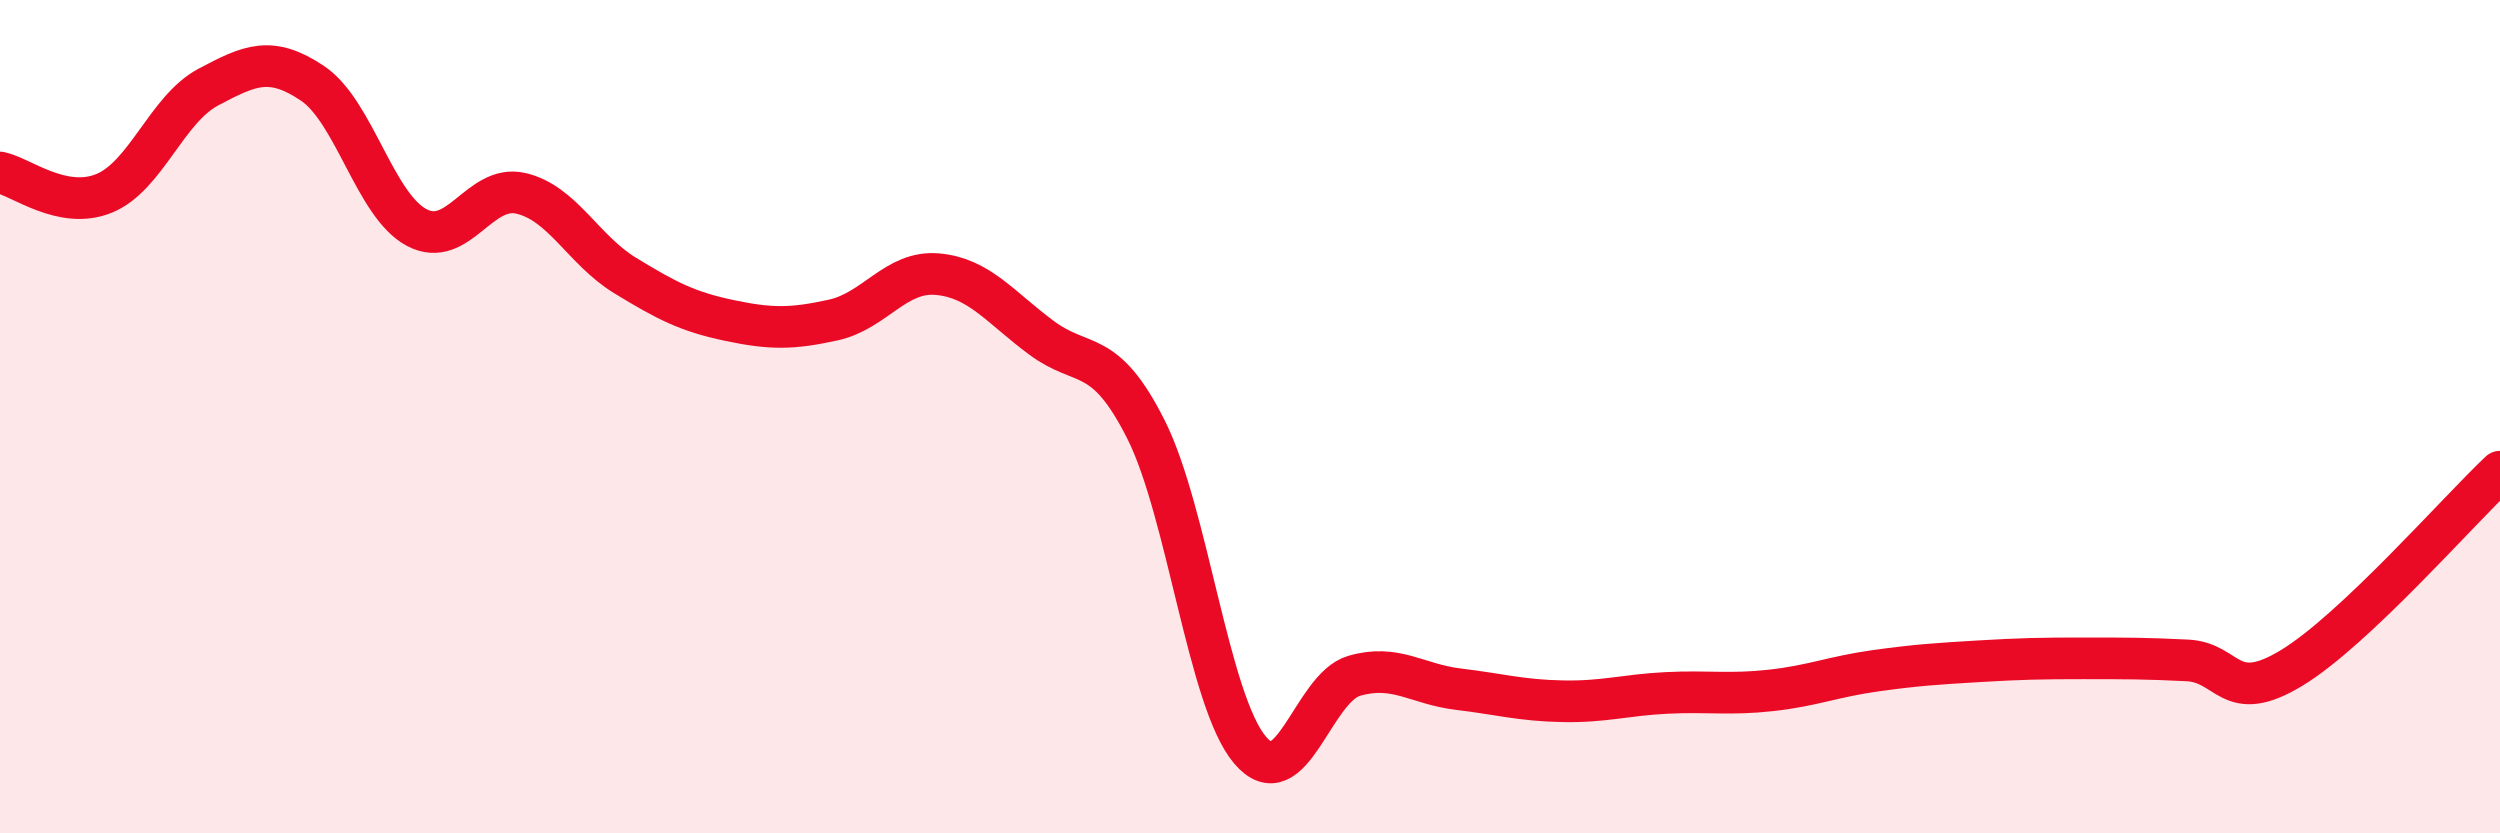 
    <svg width="60" height="20" viewBox="0 0 60 20" xmlns="http://www.w3.org/2000/svg">
      <path
        d="M 0,4.14 C 0.5,4.24 1.5,5.05 2.5,4.64 C 3.5,4.23 4,2.62 5,2.09 C 6,1.56 6.5,1.33 7.5,2 C 8.5,2.67 9,4.93 10,5.46 C 11,5.99 11.5,4.41 12.5,4.64 C 13.5,4.87 14,6 15,6.61 C 16,7.22 16.5,7.48 17.5,7.69 C 18.5,7.9 19,7.9 20,7.68 C 21,7.46 21.5,6.49 22.5,6.58 C 23.5,6.67 24,7.37 25,8.11 C 26,8.85 26.5,8.32 27.5,10.3 C 28.5,12.28 29,16.82 30,18 C 31,19.18 31.5,16.51 32.5,16.22 C 33.5,15.93 34,16.42 35,16.54 C 36,16.66 36.5,16.81 37.5,16.83 C 38.5,16.85 39,16.68 40,16.63 C 41,16.58 41.5,16.68 42.5,16.57 C 43.5,16.46 44,16.24 45,16.1 C 46,15.96 46.5,15.93 47.5,15.87 C 48.5,15.81 49,15.8 50,15.8 C 51,15.8 51.5,15.8 52.5,15.85 C 53.5,15.9 53.5,16.94 55,16.03 C 56.5,15.12 59,12.26 60,11.32L60 20L0 20Z"
        fill="#EB0A25"
        opacity="0.1"
        stroke-linecap="round"
        stroke-linejoin="round"
      />
      <path
        d="M 0,4.14 C 0.5,4.24 1.5,5.05 2.5,4.64 C 3.5,4.23 4,2.62 5,2.09 C 6,1.56 6.5,1.33 7.5,2 C 8.5,2.67 9,4.93 10,5.46 C 11,5.99 11.5,4.41 12.5,4.64 C 13.5,4.87 14,6 15,6.61 C 16,7.22 16.5,7.48 17.5,7.69 C 18.5,7.9 19,7.9 20,7.68 C 21,7.46 21.5,6.49 22.5,6.58 C 23.5,6.67 24,7.37 25,8.11 C 26,8.85 26.5,8.32 27.5,10.3 C 28.5,12.28 29,16.82 30,18 C 31,19.18 31.5,16.51 32.5,16.22 C 33.5,15.93 34,16.42 35,16.54 C 36,16.66 36.5,16.81 37.5,16.83 C 38.5,16.85 39,16.68 40,16.63 C 41,16.58 41.5,16.68 42.5,16.57 C 43.5,16.46 44,16.24 45,16.1 C 46,15.96 46.5,15.93 47.5,15.87 C 48.5,15.81 49,15.8 50,15.8 C 51,15.8 51.5,15.8 52.5,15.85 C 53.5,15.9 53.5,16.94 55,16.03 C 56.5,15.12 59,12.26 60,11.32"
        stroke="#EB0A25"
        stroke-width="1"
        fill="none"
        stroke-linecap="round"
        stroke-linejoin="round"
      />
    </svg>
  